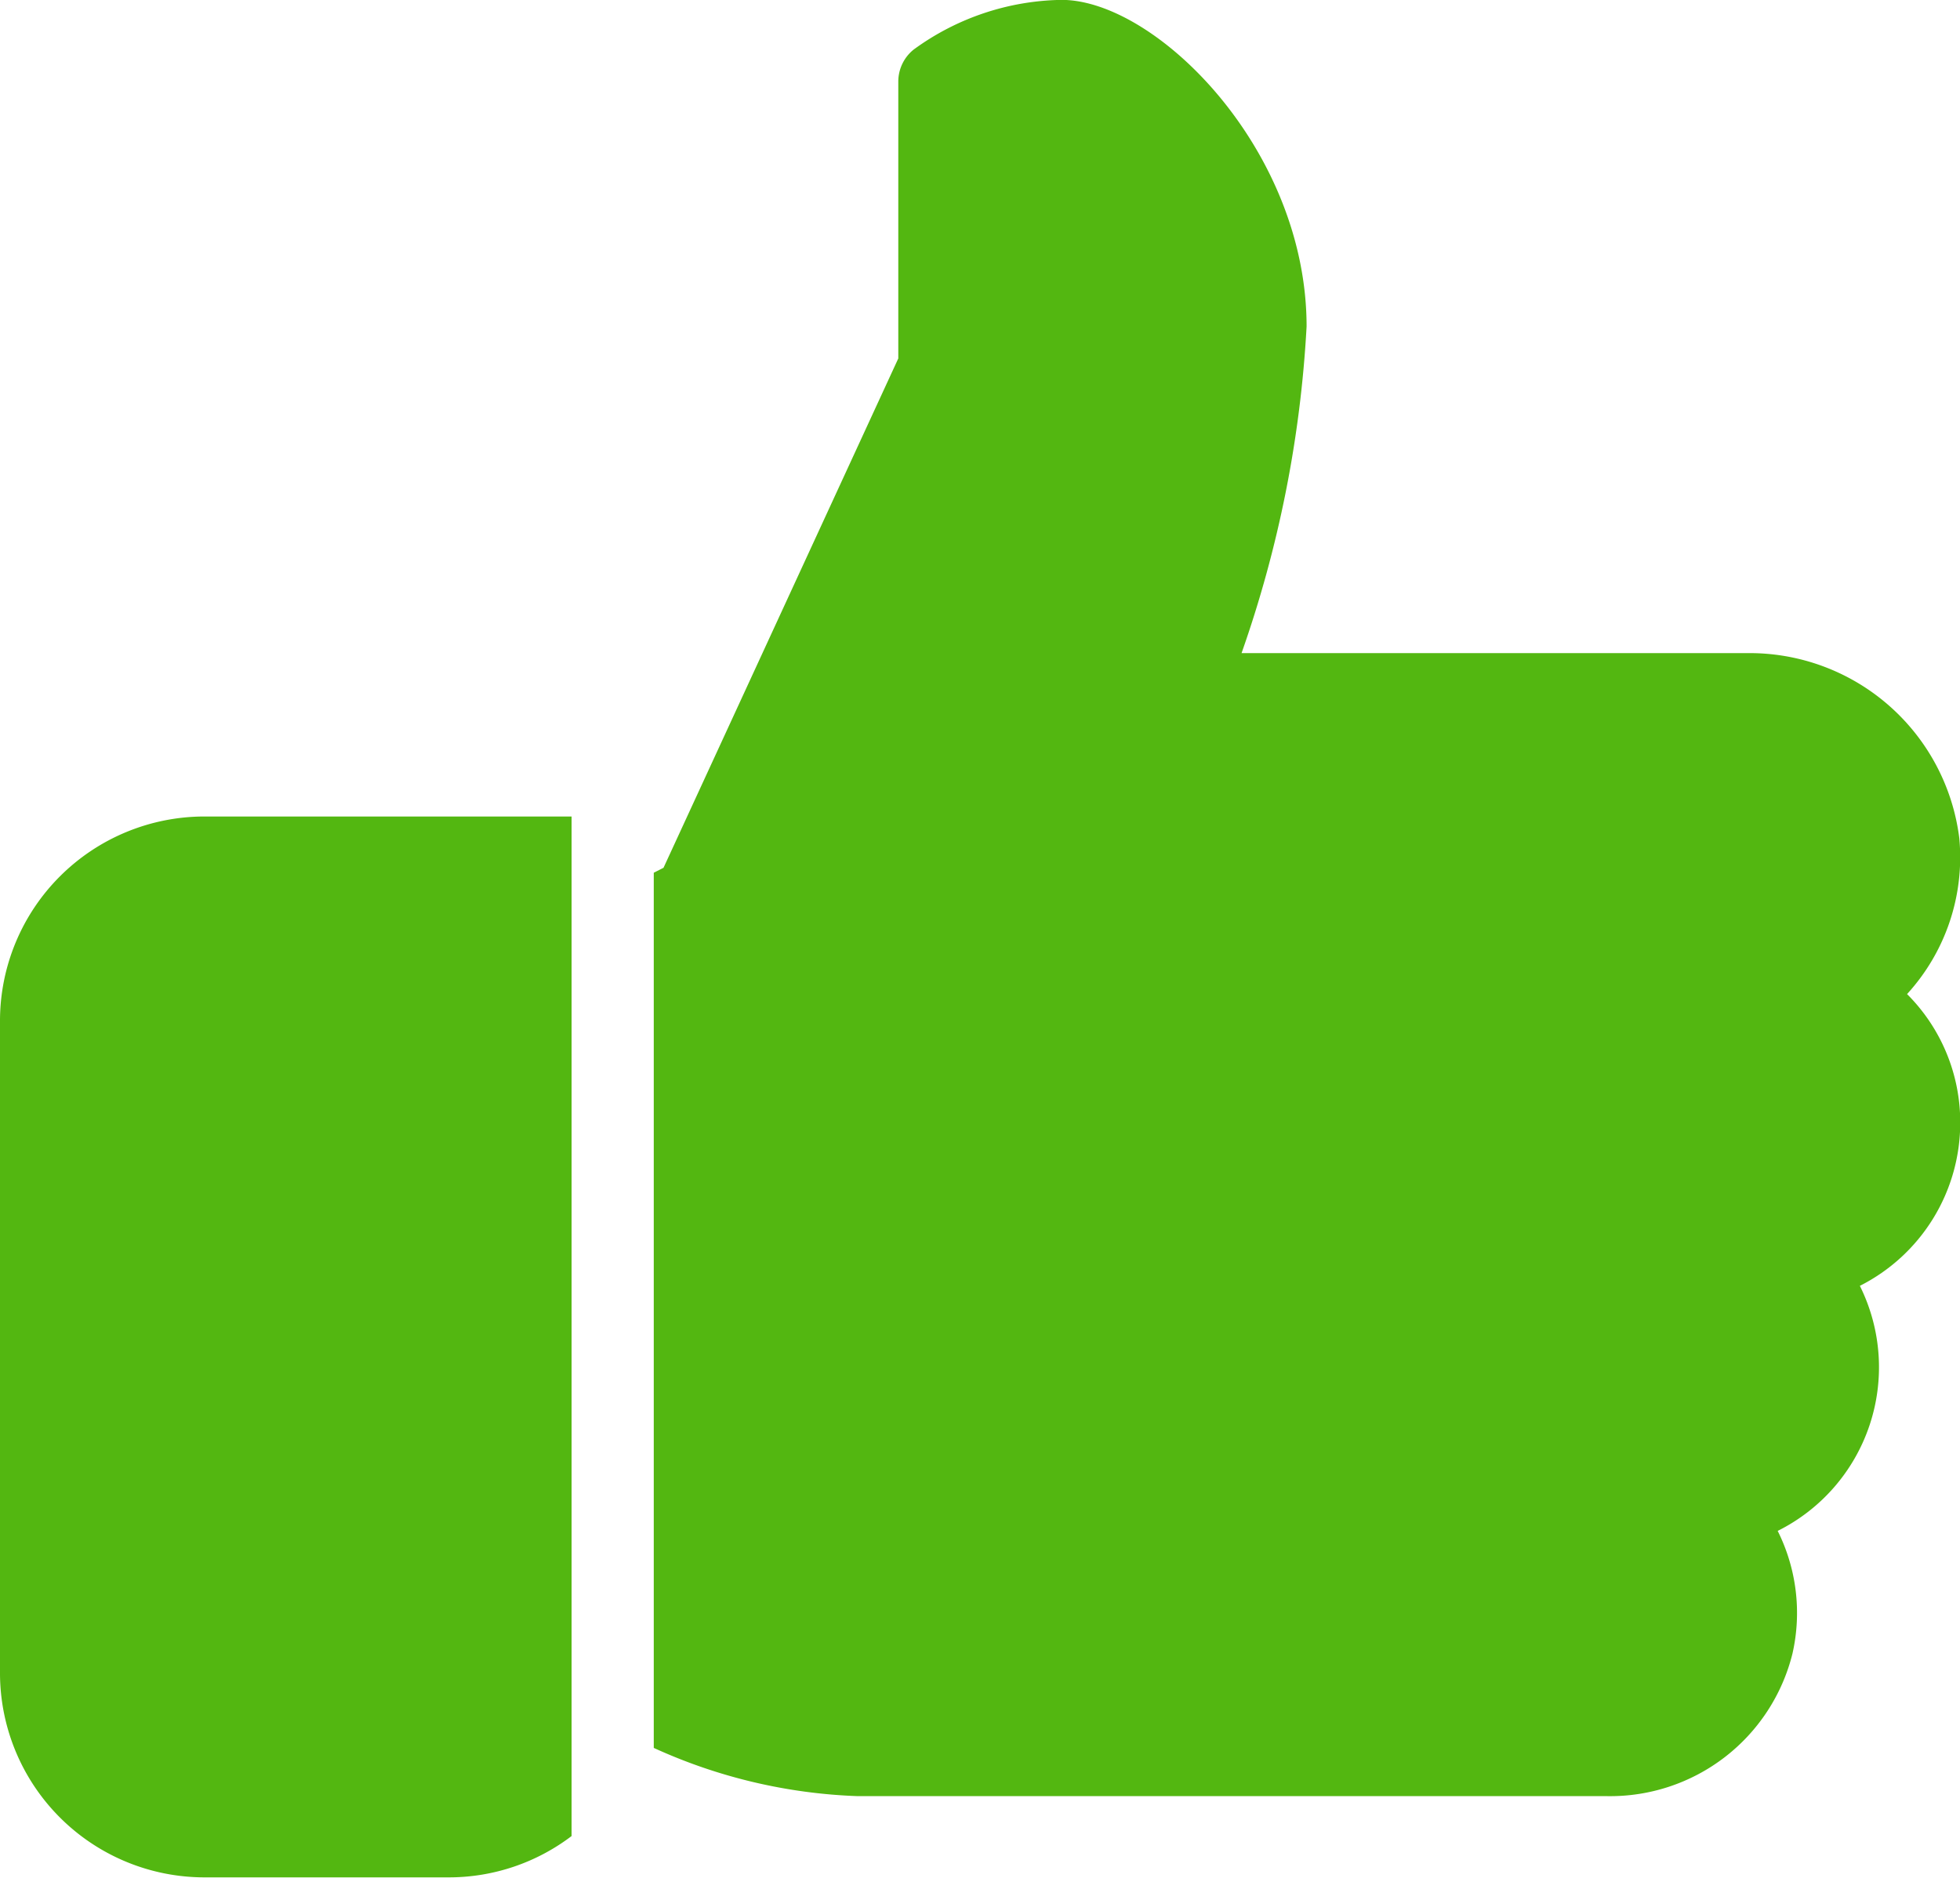 <svg xmlns="http://www.w3.org/2000/svg" width="16.696" height="16" viewBox="0 0 16.696 16"><defs><style>.a{fill:#53b711;}</style></defs><g transform="translate(0 -10.667)"><g transform="translate(0 17.624)"><path class="a" d="M1.739,224A1.742,1.742,0,0,0,0,225.739V231.3a1.742,1.742,0,0,0,1.739,1.739H3.826a1.727,1.727,0,0,0,1.043-.352V224Z" transform="translate(0 -224)"/></g><g transform="translate(5.565 10.667)"><path class="a" d="M181.8,20.232a1.543,1.543,0,0,0-.453-1.095,1.727,1.727,0,0,0,.445-1.328,1.8,1.8,0,0,0-1.814-1.577h-4.3a10,10,0,0,0,.554-2.783c0-1.509-1.282-2.783-2.087-2.783a2.188,2.188,0,0,0-1.261.424.35.35,0,0,0-.13.272v2.359l-2,4.34-.083.042V25.56a4.558,4.558,0,0,0,1.739.411h6.385a1.6,1.6,0,0,0,1.576-1.215,1.565,1.565,0,0,0-.126-1.045,1.558,1.558,0,0,0,.7-2.088A1.557,1.557,0,0,0,181.8,20.232Z" transform="translate(-170.667 -10.667)"/></g></g></svg>